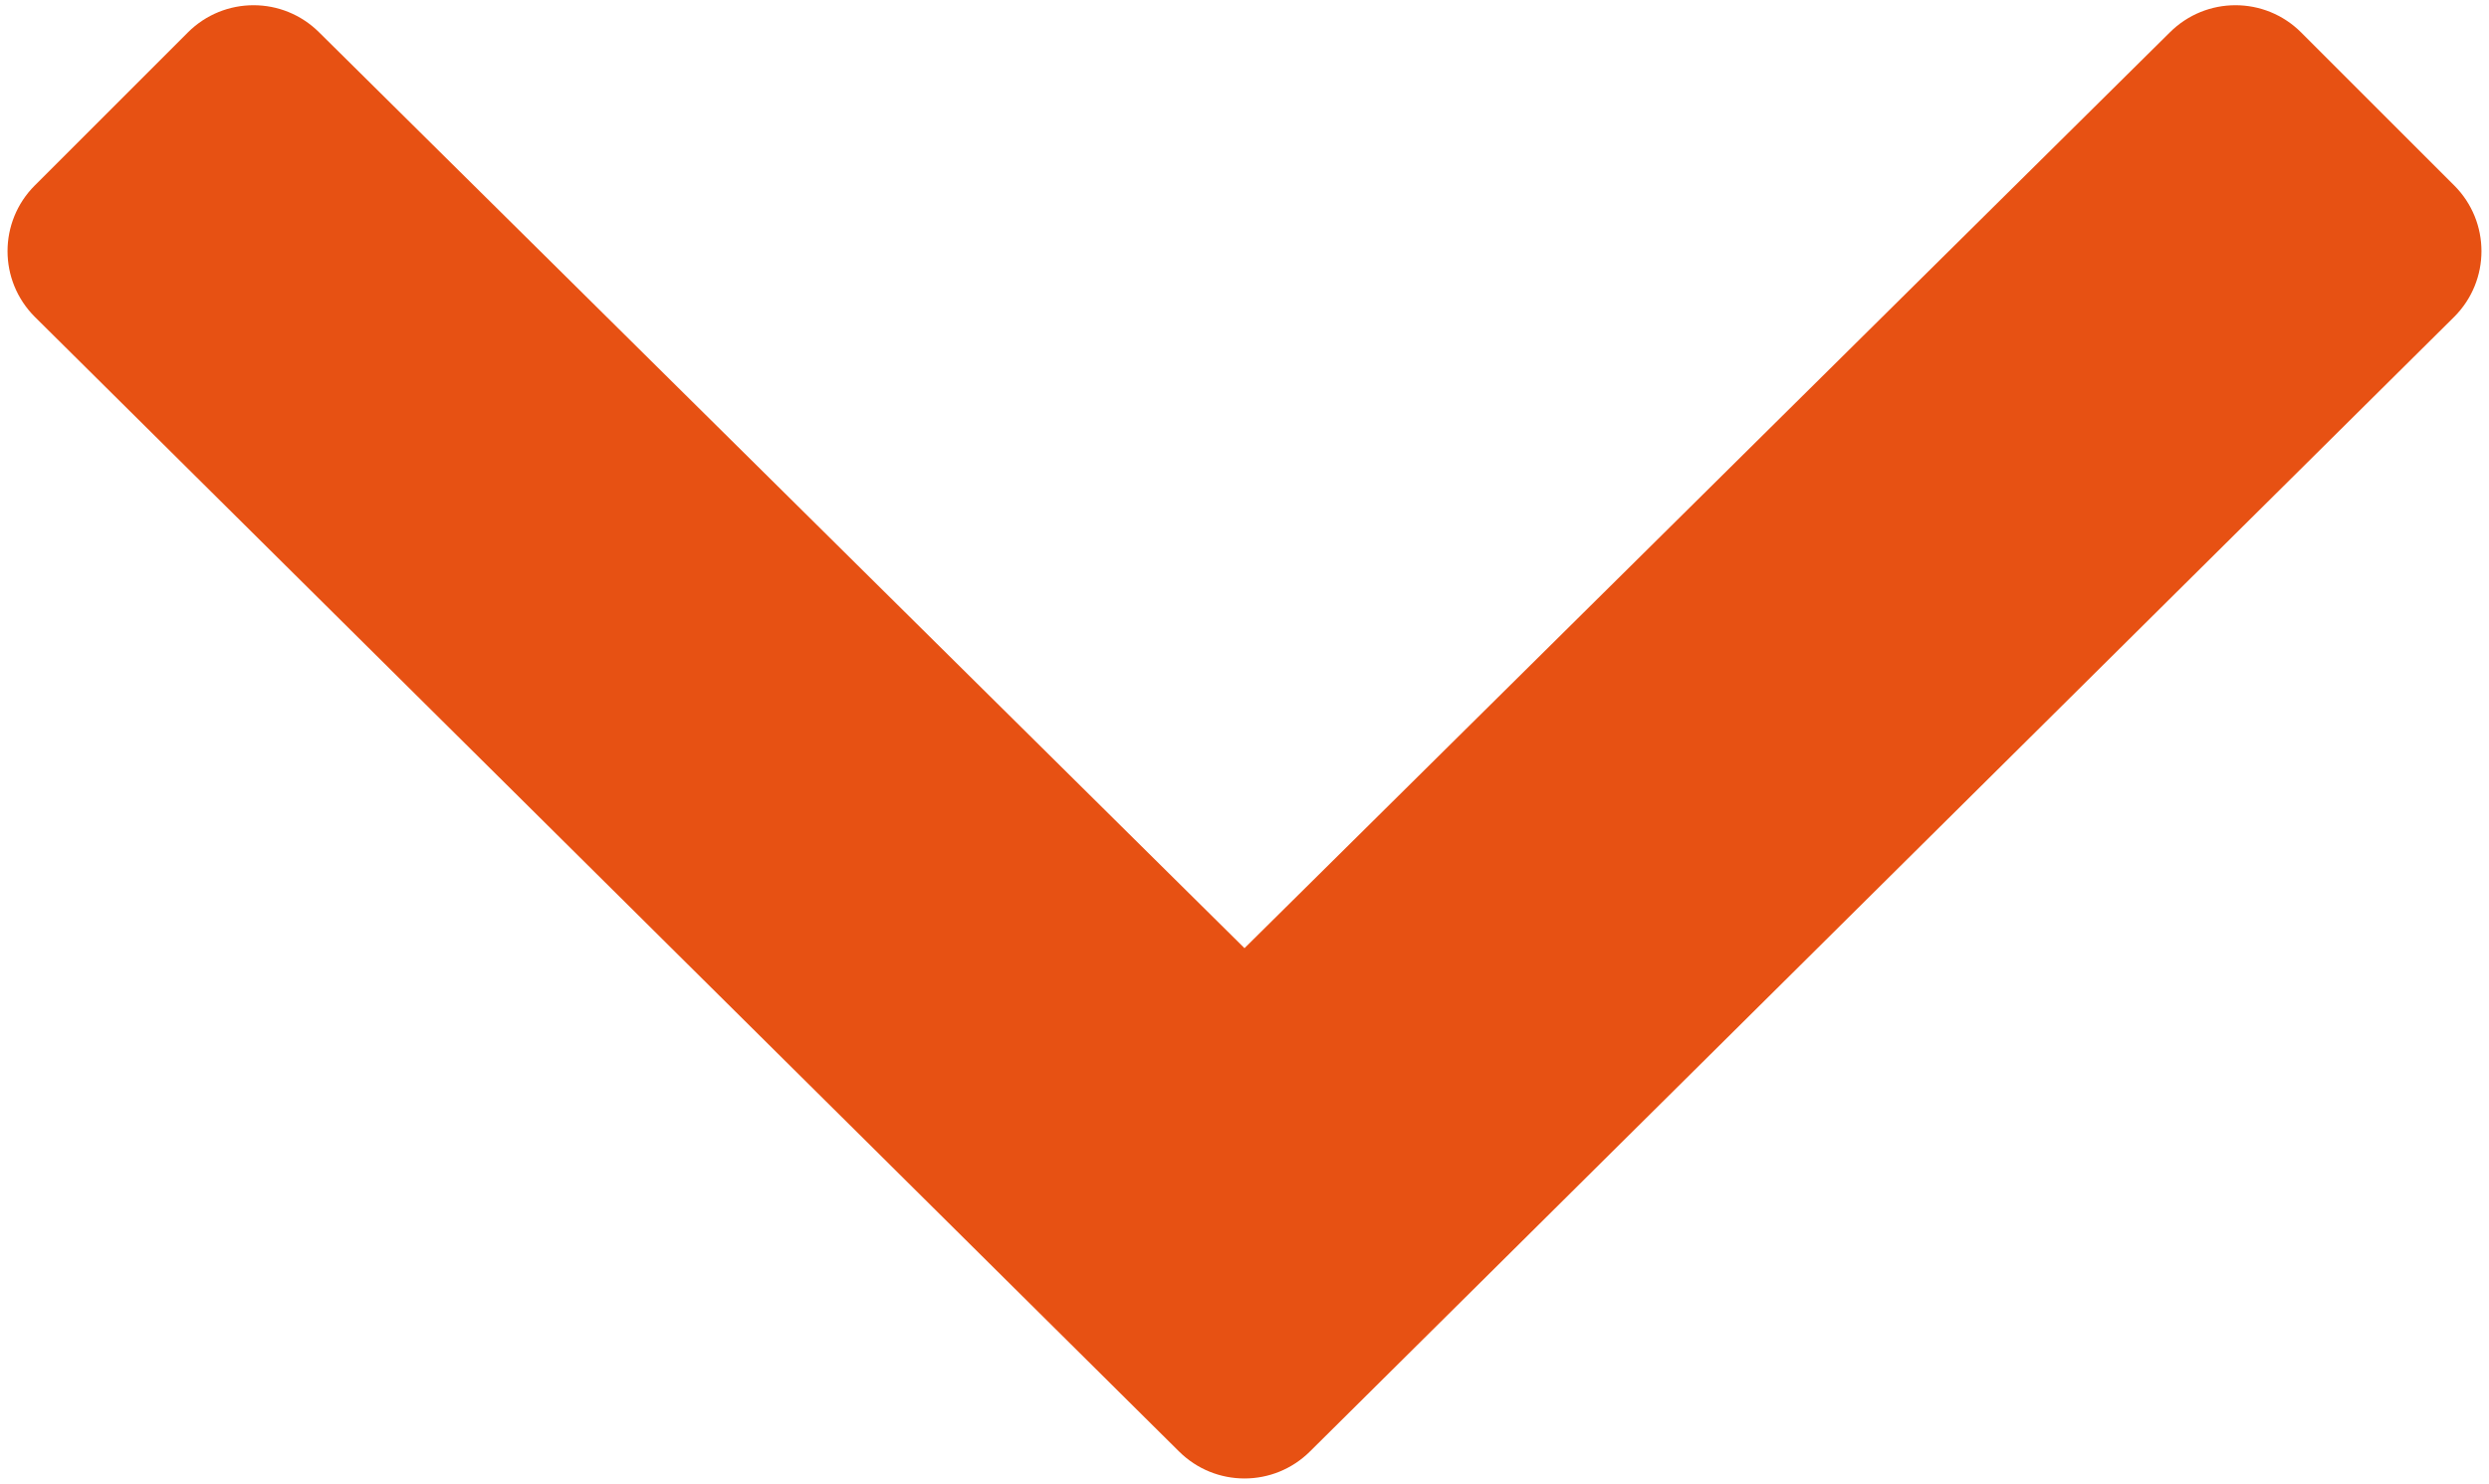 <?xml version="1.0" encoding="UTF-8"?>
<svg width="322px" height="192px" viewBox="0 0 322 192" version="1.1" xmlns="http://www.w3.org/2000/svg" xmlns:xlink="http://www.w3.org/1999/xlink">
    <!-- Generator: Sketch 49.3 (51167) - http://www.bohemiancoding.com/sketch -->
    <title>Shape</title>
    <desc>Created with Sketch.</desc>
    <defs></defs>
    <g id="Page-1" stroke="none" stroke-width="1" fill="none" fill-rule="evenodd">
        <g id="angle-down" fill="#E75113" fill-rule="nonzero">
            <path d="M152.5,187.8 L4.5,41 C-0.2,36.3 -0.2,28.7 4.5,24 L24.3,4.2 C29,-0.5 36.6,-0.5 41.3,4.2 L161,122.7 L280.7,4.2 C285.4,-0.5 293,-0.5 297.7,4.2 L317.5,24 C322.2,28.7 322.2,36.3 317.5,41 L169.5,187.8 C164.8,192.5 157.2,192.5 152.5,187.8 Z" id="Shape"></path>
        </g>
    </g>
</svg>